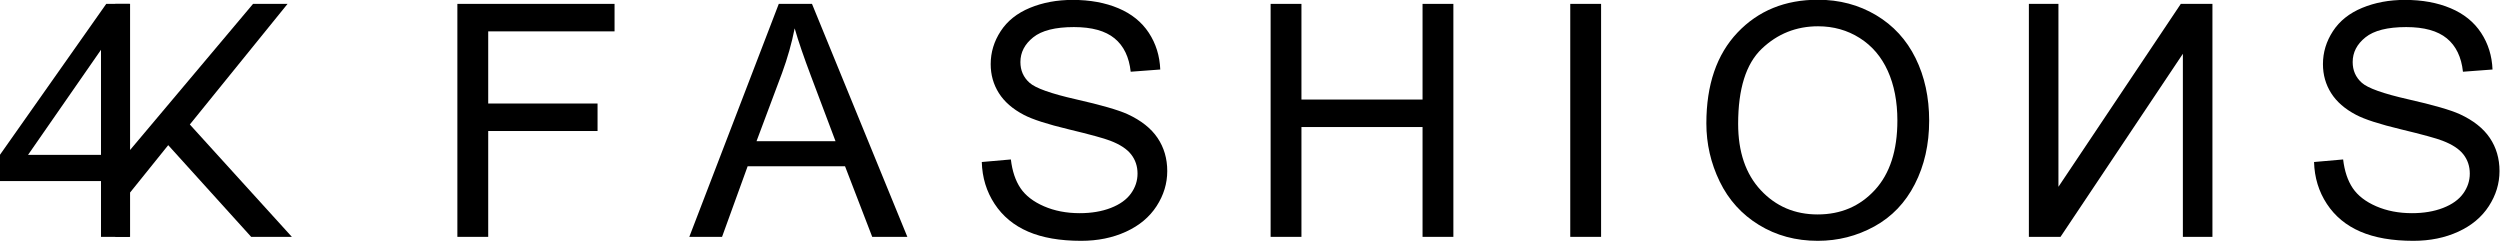 <?xml version="1.0" encoding="UTF-8" standalone="no"?>
<!DOCTYPE svg PUBLIC "-//W3C//DTD SVG 1.1//EN" "http://www.w3.org/Graphics/SVG/1.1/DTD/svg11.dtd">
<svg width="100%" height="100%" viewBox="0 0 1716 166" version="1.1" xmlns="http://www.w3.org/2000/svg" xmlns:xlink="http://www.w3.org/1999/xlink" xml:space="preserve" xmlns:serif="http://www.serif.com/" style="fill-rule:evenodd;clip-rule:evenodd;stroke-linejoin:round;stroke-miterlimit:2;">
    <g id="Logo-v4" serif:id="Logo v4" transform="matrix(4.468,0,0,4.468,-591.345,-2029.25)">
        <g transform="matrix(1,0,0,1,-31.331,0)">
            <g transform="matrix(1,0,0,1,18.127,0)">
                <path d="M161.071,490.561L161.071,481.991L145.544,481.991L145.544,477.963L161.877,454.77L165.466,454.77L165.466,490.561L161.071,490.561ZM161.071,477.963L161.071,461.825L149.865,477.963L161.071,477.963Z" style="fill-rule:nonzero;"/>
            </g>
            <path d="M181.391,490.561L181.391,454.77L183.665,454.77L183.665,477.218L202.558,454.77L207.859,454.77L192.845,473.3L208.519,490.561L202.269,490.561L189.525,476.474L183.665,483.753L183.665,490.561L181.391,490.561Z" style="fill-rule:nonzero;"/>
        </g>
        <g transform="matrix(1,0,0,1,-29.093,0)">
            <path d="M231.709,490.561L231.709,454.77L255.855,454.77L255.855,458.993L236.446,458.993L236.446,470.077L253.243,470.077L253.243,474.301L236.446,474.301L236.446,490.561L231.709,490.561Z" style="fill-rule:nonzero;"/>
        </g>
        <g transform="matrix(1,0,0,1,-22.38,0)">
            <path d="M260.627,490.561L274.372,454.77L279.474,454.77L294.123,490.561L288.727,490.561L284.552,479.721L269.587,479.721L265.656,490.561L260.627,490.561ZM270.954,475.863L283.088,475.863L279.352,465.951C278.213,462.94 277.367,460.466 276.813,458.529C276.357,460.824 275.715,463.103 274.884,465.365L270.954,475.863Z" style="fill-rule:nonzero;"/>
        </g>
        <g transform="matrix(1,0,0,1,-15.666,0)">
            <path d="M298.846,479.062L303.313,478.671C303.525,480.461 304.017,481.93 304.79,483.078C305.564,484.225 306.764,485.153 308.392,485.861C310.019,486.569 311.85,486.923 313.885,486.923C315.691,486.923 317.286,486.654 318.67,486.117C320.053,485.58 321.083,484.844 321.758,483.908C322.434,482.972 322.771,481.951 322.771,480.844C322.771,479.721 322.446,478.74 321.795,477.902C321.144,477.064 320.07,476.36 318.572,475.79C317.612,475.416 315.488,474.834 312.2,474.044C308.912,473.255 306.609,472.51 305.291,471.811C303.582,470.915 302.308,469.805 301.47,468.478C300.632,467.152 300.213,465.666 300.213,464.023C300.213,462.216 300.725,460.527 301.751,458.957C302.776,457.386 304.274,456.194 306.243,455.38C308.212,454.566 310.402,454.159 312.81,454.159C315.463,454.159 317.803,454.586 319.83,455.441C321.856,456.295 323.414,457.553 324.505,459.213C325.595,460.873 326.181,462.753 326.263,464.853L321.722,465.194C321.477,462.932 320.651,461.223 319.244,460.067C317.836,458.912 315.756,458.334 313.006,458.334C310.141,458.334 308.054,458.859 306.744,459.909C305.433,460.959 304.778,462.224 304.778,463.705C304.778,464.991 305.242,466.049 306.17,466.879C307.081,467.709 309.462,468.559 313.311,469.43C317.16,470.301 319.801,471.062 321.233,471.713C323.317,472.673 324.855,473.89 325.848,475.363C326.84,476.836 327.337,478.533 327.337,480.453C327.337,482.357 326.792,484.152 325.701,485.836C324.611,487.521 323.044,488.831 321.001,489.767C318.959,490.703 316.66,491.171 314.104,491.171C310.865,491.171 308.151,490.699 305.962,489.755C303.773,488.811 302.056,487.391 300.811,485.495C299.566,483.599 298.911,481.454 298.846,479.062Z" style="fill-rule:nonzero;"/>
        </g>
        <g transform="matrix(1,0,0,1,-8.952,0)">
            <path d="M336.503,490.561L336.503,454.77L341.239,454.77L341.239,469.467L359.843,469.467L359.843,454.77L364.579,454.77L364.579,490.561L359.843,490.561L359.843,473.69L341.239,473.69L341.239,490.561L336.503,490.561Z" style="fill-rule:nonzero;"/>
        </g>
        <g transform="matrix(1,0,0,1,-2.238,0)">
            <rect x="375.821" y="454.77" width="4.736" height="35.791" style="fill-rule:nonzero;"/>
        </g>
        <g transform="matrix(1,0,0,1,4.476,0)">
            <path d="M390.016,473.129C390.016,467.188 391.611,462.537 394.801,459.176C397.991,455.815 402.109,454.135 407.155,454.135C410.459,454.135 413.437,454.924 416.09,456.503C418.743,458.082 420.766,460.283 422.157,463.107C423.549,465.931 424.245,469.133 424.245,472.714C424.245,476.343 423.512,479.591 422.047,482.455C420.583,485.32 418.507,487.489 415.822,488.961C413.136,490.434 410.239,491.171 407.13,491.171C403.761,491.171 400.75,490.357 398.097,488.73C395.444,487.102 393.434,484.88 392.067,482.065C390.7,479.249 390.016,476.27 390.016,473.129ZM394.899,473.202C394.899,477.515 396.059,480.913 398.378,483.395C400.697,485.877 403.607,487.118 407.106,487.118C410.67,487.118 413.604,485.865 415.907,483.358C418.21,480.852 419.362,477.296 419.362,472.69C419.362,469.776 418.869,467.233 417.885,465.06C416.9,462.887 415.46,461.203 413.563,460.006C411.667,458.81 409.539,458.212 407.179,458.212C403.826,458.212 400.941,459.364 398.524,461.667C396.107,463.97 394.899,467.815 394.899,473.202Z" style="fill-rule:nonzero;"/>
        </g>
        <g transform="matrix(-1,0,0,1,905.087,0)">
            <path d="M432.849,490.561L432.849,454.77L437.708,454.77L456.507,482.87L456.507,454.77L461.048,454.77L461.048,490.561L456.189,490.561L437.39,462.436L437.39,490.561L432.849,490.561Z" style="fill-rule:nonzero;"/>
        </g>
        <g transform="matrix(1,0,0,1,17.904,0)">
            <path d="M469.945,479.062L474.413,478.671C474.625,480.461 475.117,481.93 475.89,483.078C476.663,484.225 477.864,485.153 479.491,485.861C481.119,486.569 482.95,486.923 484.984,486.923C486.791,486.923 488.386,486.654 489.769,486.117C491.153,485.58 492.182,484.844 492.858,483.908C493.533,482.972 493.871,481.951 493.871,480.844C493.871,479.721 493.545,478.74 492.894,477.902C492.243,477.064 491.169,476.36 489.672,475.79C488.711,475.416 486.587,474.834 483.3,474.044C480.012,473.255 477.709,472.51 476.391,471.811C474.682,470.915 473.408,469.805 472.57,468.478C471.732,467.152 471.312,465.666 471.312,464.023C471.312,462.216 471.825,460.527 472.85,458.957C473.876,457.386 475.373,456.194 477.343,455.38C479.312,454.566 481.501,454.159 483.91,454.159C486.563,454.159 488.903,454.586 490.929,455.441C492.955,456.295 494.514,457.553 495.604,459.213C496.695,460.873 497.281,462.753 497.362,464.853L492.821,465.194C492.577,462.932 491.751,461.223 490.343,460.067C488.935,458.912 486.856,458.334 484.105,458.334C481.241,458.334 479.153,458.859 477.843,459.909C476.533,460.959 475.878,462.224 475.878,463.705C475.878,464.991 476.342,466.049 477.269,466.879C478.181,467.709 480.561,468.559 484.411,469.43C488.26,470.301 490.901,471.062 492.333,471.713C494.416,472.673 495.954,473.89 496.947,475.363C497.94,476.836 498.436,478.533 498.436,480.453C498.436,482.357 497.891,484.152 496.801,485.836C495.71,487.521 494.144,488.831 492.101,489.767C490.058,490.703 487.759,491.171 485.204,491.171C481.965,491.171 479.251,490.699 477.062,489.755C474.873,488.811 473.156,487.391 471.911,485.495C470.665,483.599 470.01,481.454 469.945,479.062Z" style="fill-rule:nonzero;"/>
        </g>
    </g>
</svg>
